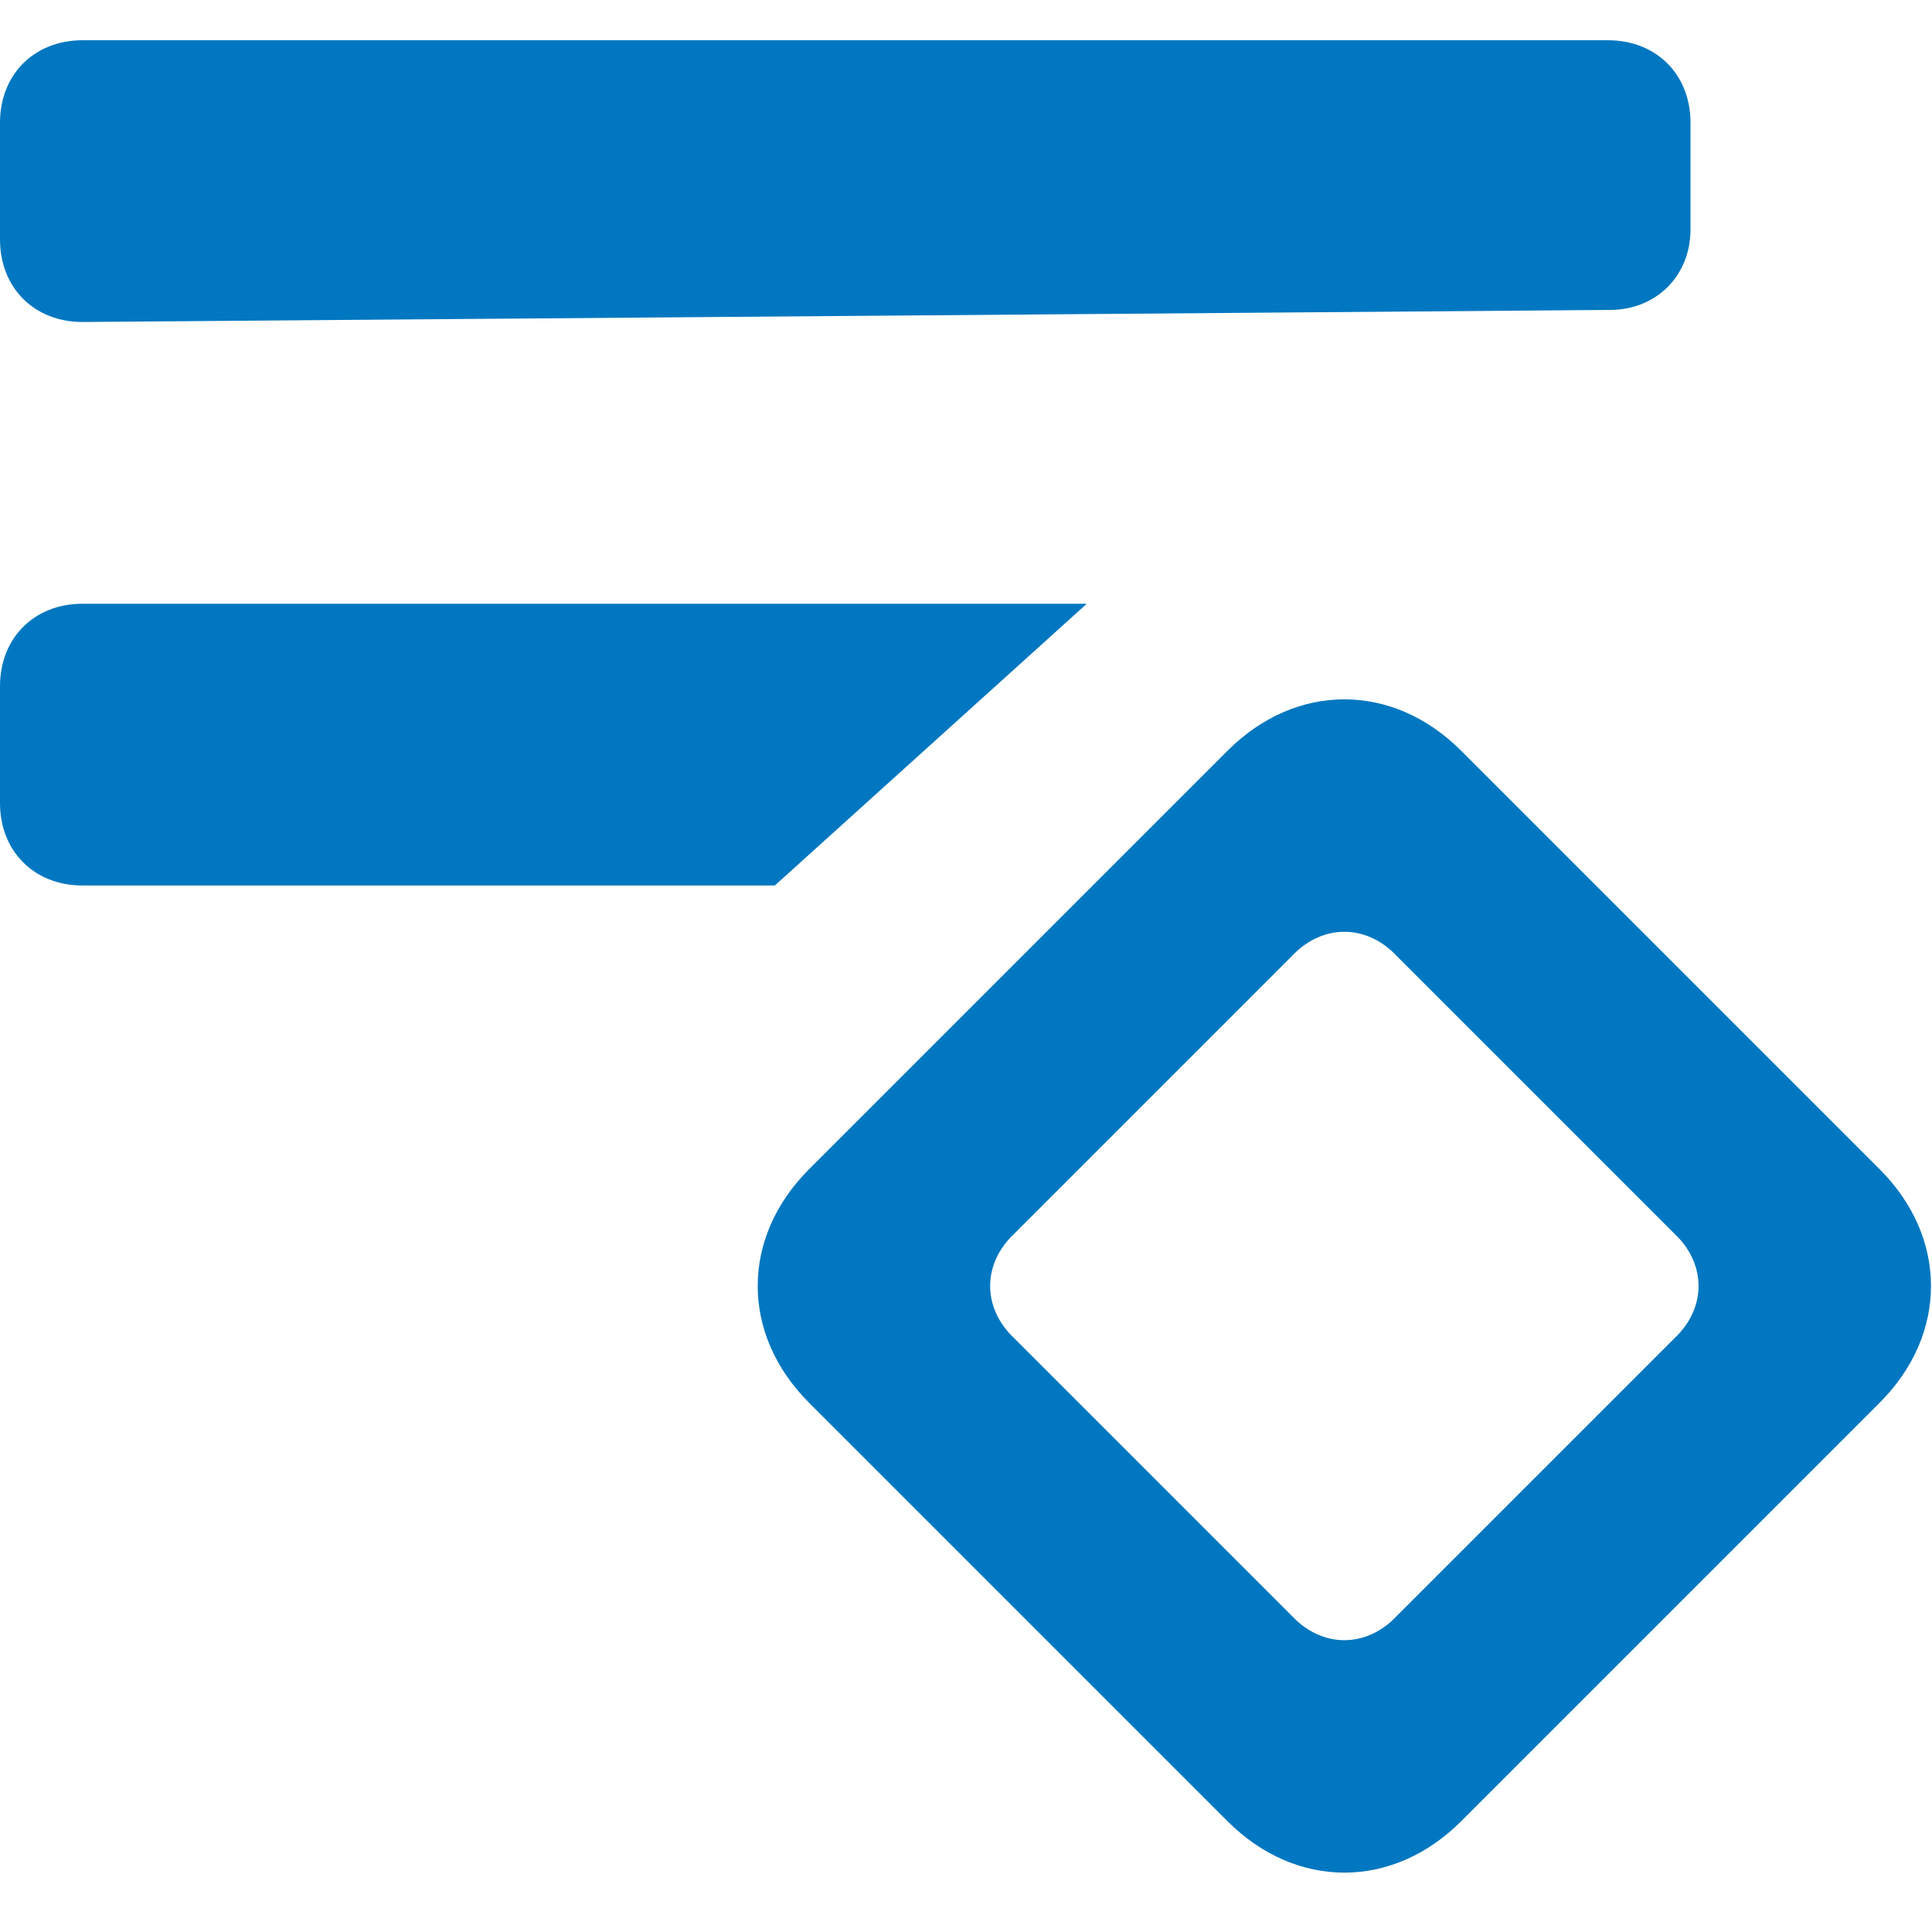 <?xml version="1.0" encoding="utf-8"?>
<!DOCTYPE svg PUBLIC "-//W3C//DTD SVG 1.1//EN" "http://www.w3.org/Graphics/SVG/1.1/DTD/svg11.dtd">
<svg version="1.1" xmlns="http://www.w3.org/2000/svg" xmlns:xlink="http://www.w3.org/1999/xlink" x="0px" y="0px" width="960px"
   height="960px" viewBox="0 0 960 960" enable-background="new 0 0 1920 1080" xml:space="preserve">

<g id="228">
   <path id="1" style="fill:#0077c0" d="M799 940h-758c-24 0 -41 -17 -41 -41v-58c0 -24 17 -41 41 -41l759 6c23 0 40 17 40 40v53c0 24 -17 41 -41 41zM540 660h-499c-24 0 -41 -17 -41 -41v-58c0 -24 17 -41 41 -41h344zM402 379l208 208c34 34 82 34 116 0l208 -208c34 -34 34 -82 0 -116l-208 -208 c-34 -34 -82 -34 -116 0l-208 208c-34 34 -34 82 0 116zM832 347l-138 138c-15 16 -37 16 -52 0l-138 -138c-16 -15 -16 -37 0 -52l138 -138c15 -16 37 -16 52 0l138 138c16 15 16 37 0 52z"
     transform="translate(0, 960) scale(1, -1)" />
</g>

</svg>
